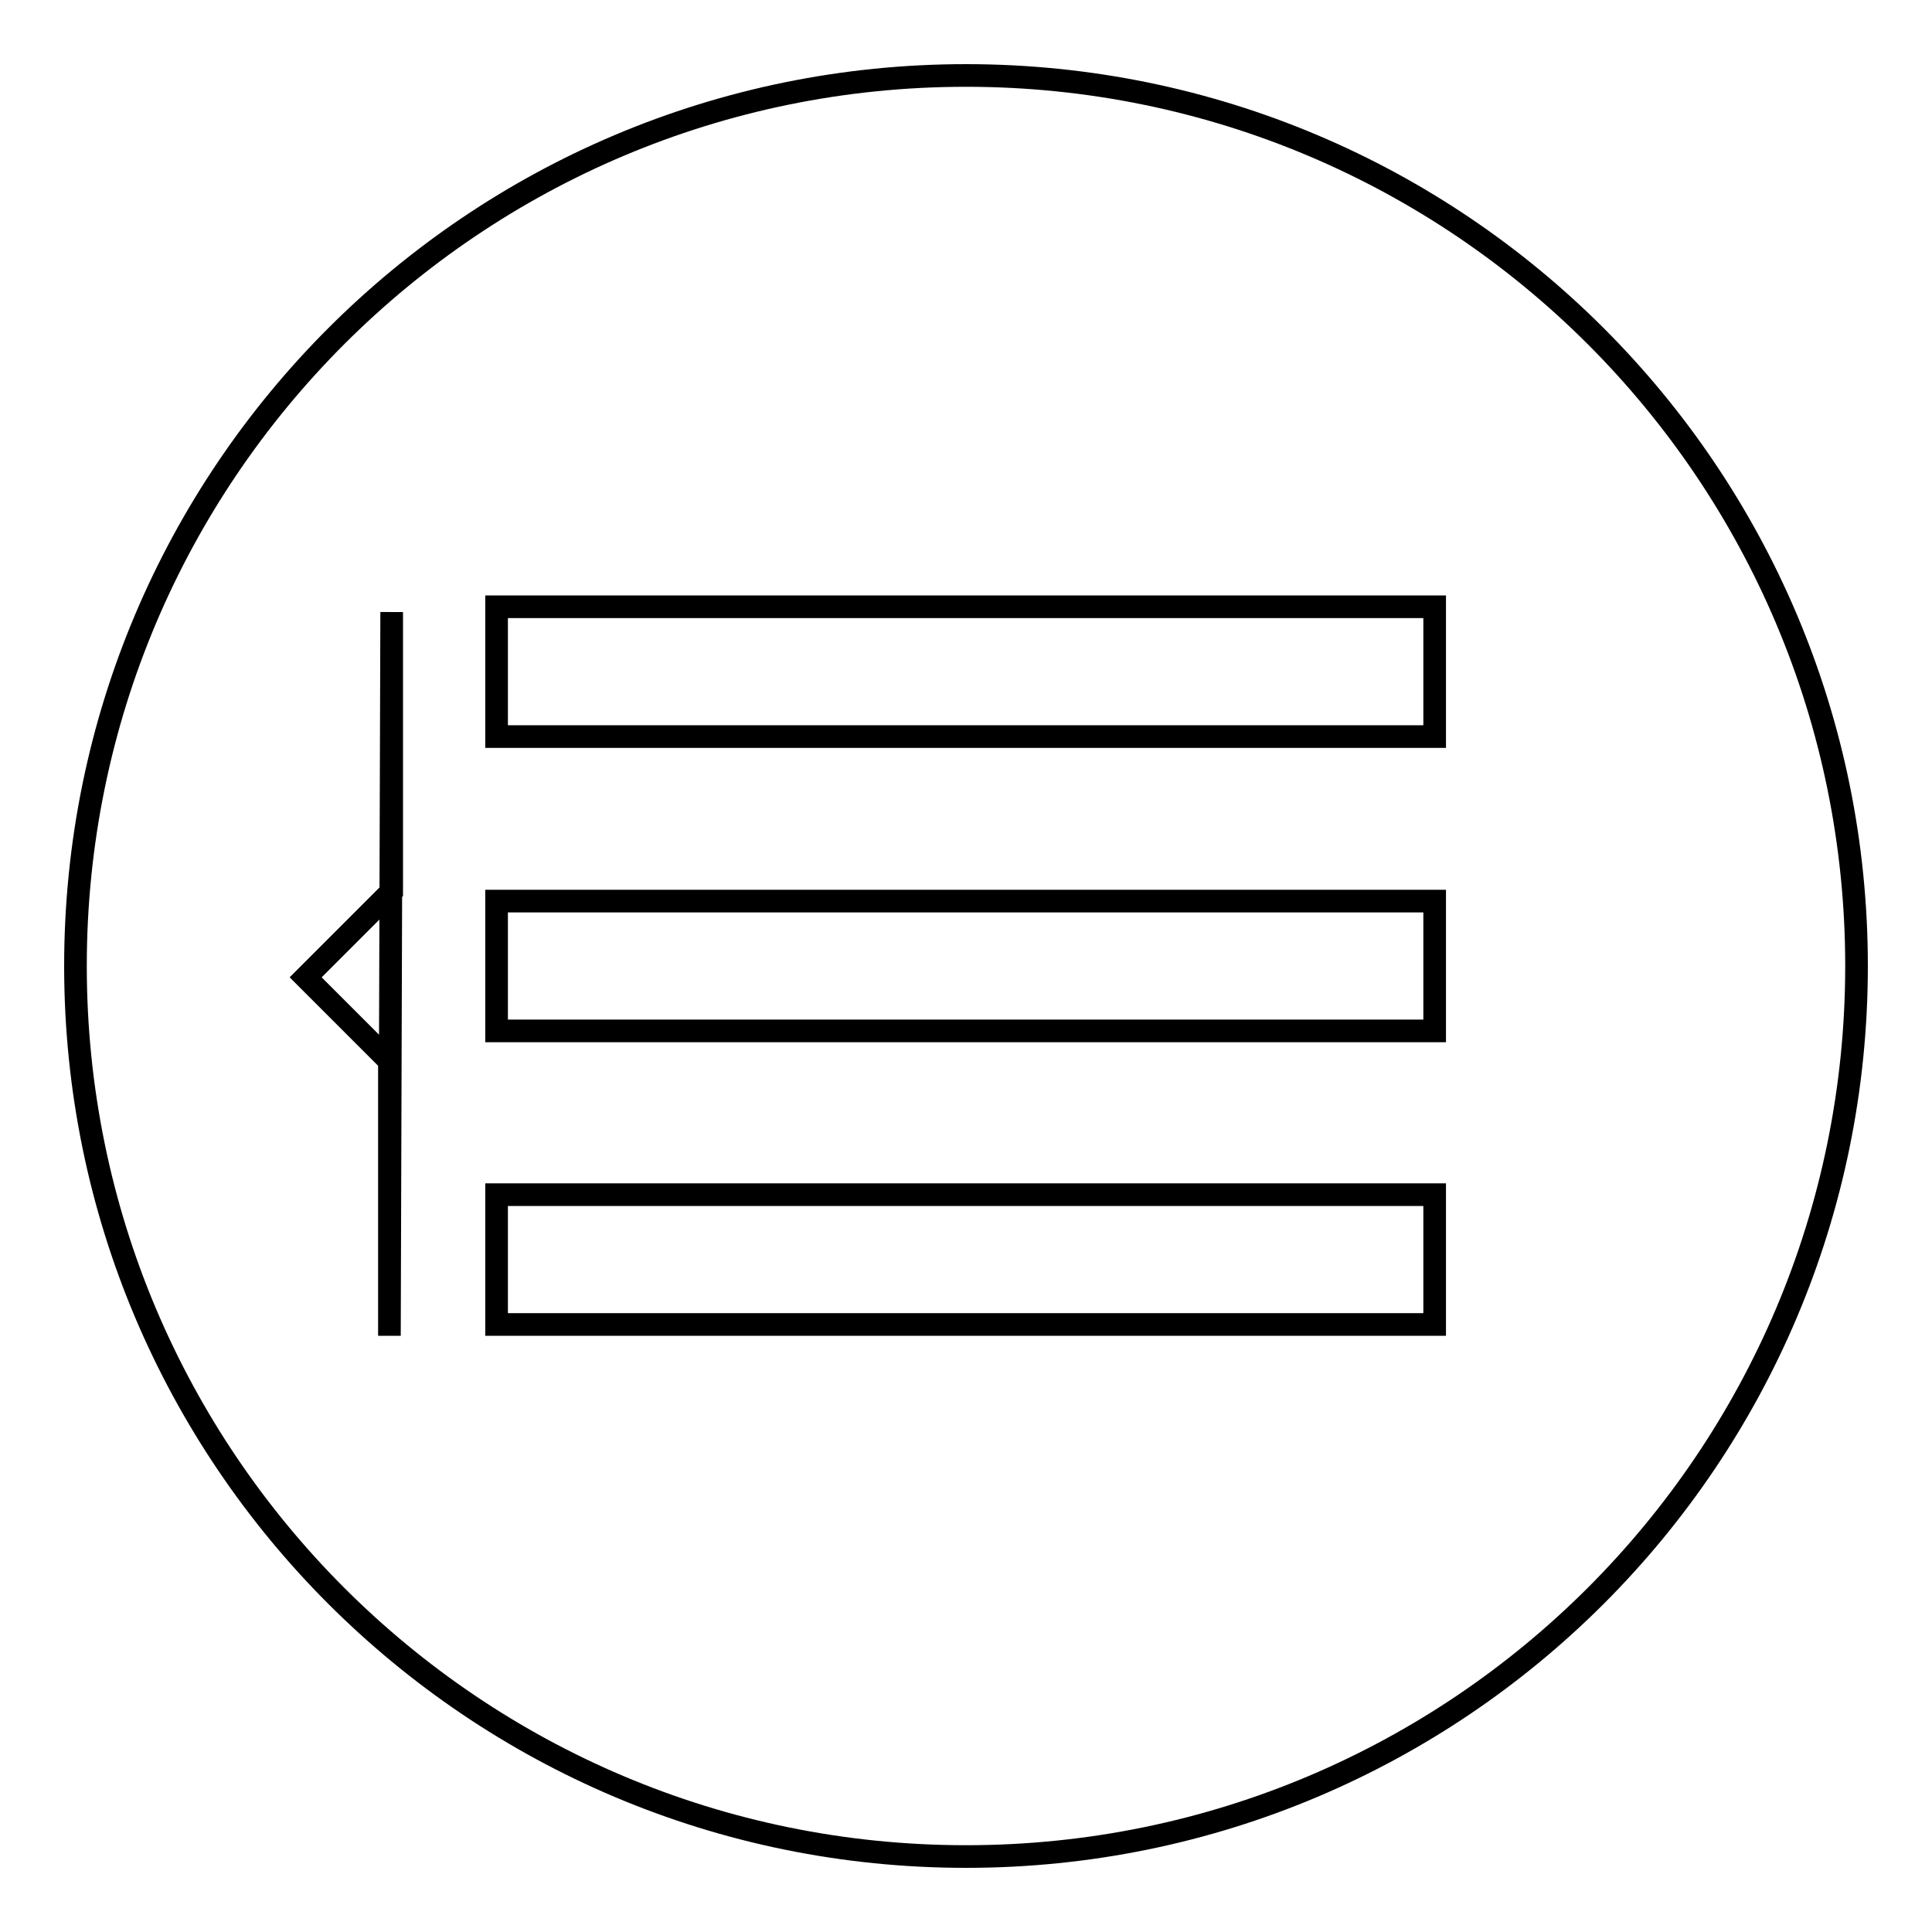 <?xml version="1.0" encoding="utf-8"?>
<!-- Svg Vector Icons : http://www.onlinewebfonts.com/icon -->
<!DOCTYPE svg PUBLIC "-//W3C//DTD SVG 1.1//EN" "http://www.w3.org/Graphics/SVG/1.1/DTD/svg11.dtd">
<svg version="1.1" xmlns="http://www.w3.org/2000/svg" xmlns:xlink="http://www.w3.org/1999/xlink" x="0px" y="0px" viewBox="0 0 256 256" enable-background="new 0 0 256 256" xml:space="preserve">
<g><g><path stroke-width="3" fill-opacity="0" stroke="#000000"  d="M10,128c0,65.2,52.8,118,118,118c65.2,0,118-52.8,118-118c0-65.2-52.8-118-118-118C62.8,10,10,62.8,10,128z"/><path stroke-width="3" fill-opacity="0" stroke="#000000"  d="M65.8,80.4h124.3v17.2H65.8V80.4z"/><path stroke-width="3" fill-opacity="0" stroke="#000000"  d="M65.8,119.4h124.3v17.2H65.8V119.4z"/><path stroke-width="3" fill-opacity="0" stroke="#000000"  d="M65.8,158.3h124.3v17.2H65.8V158.3z"/><path stroke-width="3" fill-opacity="0" stroke="#000000"  d="M51.9,81.1v37l-11.4,11.4l11.1,11.1V177L51.9,81.1z"/></g></g>
</svg>